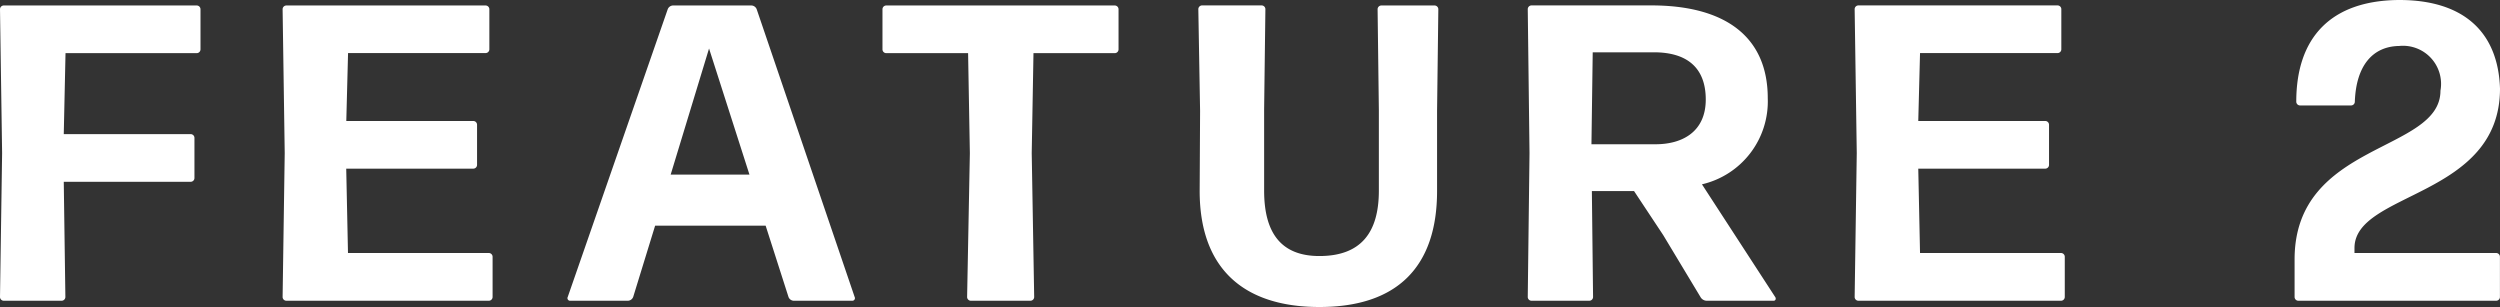 <svg xmlns="http://www.w3.org/2000/svg" width="142.248" height="17.472"><rect width="100%" height="100%" fill="#333333" stroke="none"/><path data-name="パス 115" d="M3.504 17.112a.215.215 0 0 0 .216-.216l-.092-6.552h7.22a.215.215 0 0 0 .216-.216v-2.28a.215.215 0 0 0-.216-.216h-7.22l.1-4.608h7.464a.215.215 0 0 0 .216-.216V.528a.215.215 0 0 0-.216-.216H.216A.215.215 0 0 0 0 .528l.12 8.184L0 16.896a.215.215 0 0 0 .216.216Zm24.312 0a.215.215 0 0 0 .212-.216v-2.284a.215.215 0 0 0-.216-.216H19.8l-.1-4.8h7.228a.215.215 0 0 0 .216-.216V7.1a.215.215 0 0 0-.216-.216h-7.224l.1-3.864h7.824a.215.215 0 0 0 .216-.216V.524a.215.215 0 0 0-.216-.212H16.296a.215.215 0 0 0-.216.216l.12 8.184-.12 8.184a.215.215 0 0 0 .216.216ZM38.16 9.936l2.184-7.176 2.3 7.176Zm10.32 7.176a.148.148 0 0 0 .148-.216L43.056.528a.336.336 0 0 0-.288-.216H38.28a.336.336 0 0 0-.288.216l-5.688 16.368a.148.148 0 0 0 .144.216h3.288a.336.336 0 0 0 .292-.216l1.248-4.056h6.288l1.3 4.056a.336.336 0 0 0 .28.216Zm10.148 0a.215.215 0 0 0 .216-.216l-.14-8.184.1-5.688h4.624a.215.215 0 0 0 .216-.216V.528a.215.215 0 0 0-.216-.216h-13a.215.215 0 0 0-.216.216v2.28a.215.215 0 0 0 .216.216h4.656l.1 5.688-.156 8.184a.215.215 0 0 0 .22.216Zm23.14-6.24v-4.56L81.84.528a.215.215 0 0 0-.212-.216H78.6a.215.215 0 0 0-.216.216l.072 5.76v4.56c0 2.4-1.032 3.72-3.384 3.72-2.184 0-3.144-1.32-3.144-3.72V6.212L72 .524a.215.215 0 0 0-.216-.216H68.4a.215.215 0 0 0-.216.216l.1 5.784-.024 4.56c0 4.272 2.352 6.6 6.816 6.6s6.692-2.324 6.692-6.596Zm15.288-5.208c0 1.824-1.32 2.544-2.856 2.544h-3.648l.072-5.232h3.48c1.872 0 2.952.864 2.952 2.688Zm-.288 11.256a.414.414 0 0 0 .336.192h3.816c.1 0 .144-.1.1-.192l-4.18-6.432a4.843 4.843 0 0 0 3.744-4.9c0-3.5-2.424-5.28-6.624-5.28h-6.816a.215.215 0 0 0-.216.216l.1 8.188-.1 8.184a.215.215 0 0 0 .216.216h3.284a.215.215 0 0 0 .216-.216l-.068-6.024h2.4l1.656 2.5Zm20.5.192a.215.215 0 0 0 .216-.216v-2.284a.215.215 0 0 0-.216-.216h-8.02l-.1-4.8h7.224a.215.215 0 0 0 .216-.216V7.1a.215.215 0 0 0-.216-.216h-7.224l.1-3.864h7.824a.215.215 0 0 0 .216-.216V.524a.215.215 0 0 0-.216-.216h-11.328a.215.215 0 0 0-.216.216l.12 8.184-.12 8.188a.215.215 0 0 0 .216.216Zm24.76 0a.215.215 0 0 0 .216-.216v-2.284a.215.215 0 0 0-.216-.216h-8.06v-.284c0-3.216 8.28-2.856 8.28-9.072-.1-3.144-1.992-5.04-5.736-5.04-3.888.024-5.856 2.136-5.856 5.784a.215.215 0 0 0 .216.216h2.9a.215.215 0 0 0 .216-.216c.072-2.04 1.008-3.144 2.52-3.168a2.167 2.167 0 0 1 2.352 2.544c0 3.528-8.3 2.9-8.3 9.6v2.136a.215.215 0 0 0 .216.216Z" fill="#fff"/></svg>